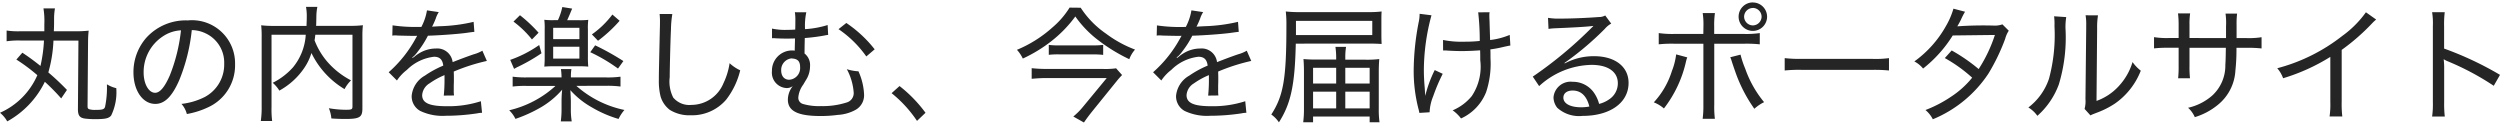 <svg xmlns="http://www.w3.org/2000/svg" width="160" height="8" viewBox="0 0 160.128 7.688"><path d="M1.4-3.368a11.141,11.141,0,0,1,1.344,1A4.662,4.662,0,0,1,.352.04,1.939,1.939,0,0,1,.816.592,5.769,5.769,0,0,0,3.224-1.944,13.287,13.287,0,0,1,4.272-.88l.368-.544a15.291,15.291,0,0,0-1.192-1.12,8.636,8.636,0,0,0,.328-2.04h1.6L5.344-.232c-.008.432.1.584.424.64a4.825,4.825,0,0,0,.68.04C7.1.448,7.32.4,7.472.216A3.423,3.423,0,0,0,7.8-1.536a1.953,1.953,0,0,1-.6-.248A6.061,6.061,0,0,1,7.08-.336c-.056.16-.168.192-.64.192a1.222,1.222,0,0,1-.328-.032C5.992-.2,5.96-.248,5.96-.384L5.992-4.52a6.823,6.823,0,0,1,.04-.7,7.619,7.619,0,0,1-.92.04H3.8c.016-.328.016-.52.016-.792a3.84,3.84,0,0,1,.056-.672H3.136a5.043,5.043,0,0,1,.056,1.008v.456H1.64a5.028,5.028,0,0,1-.864-.048v.688a5.292,5.292,0,0,1,.88-.048H3.168A9.119,9.119,0,0,1,2.944-2.96c-.424-.336-.68-.528-1.16-.848ZM11.976-.528A1.569,1.569,0,0,1,12.32.12,5.29,5.29,0,0,0,13.656-.3a2.952,2.952,0,0,0,1.752-2.768,2.758,2.758,0,0,0-3.024-2.808,3.418,3.418,0,0,0-2.632,1.08A3.33,3.33,0,0,0,8.9-2.552c0,1.168.592,2.024,1.4,2.024.6,0,1.08-.48,1.536-1.528a11.628,11.628,0,0,0,.8-3.2,2.112,2.112,0,0,1,.9.216A2.066,2.066,0,0,1,14.712-3.1,2.35,2.35,0,0,1,13.448-.96,4.375,4.375,0,0,1,11.976-.528ZM11.944-5.24a10.924,10.924,0,0,1-.712,2.88c-.328.752-.632,1.12-.944,1.12-.416,0-.736-.576-.736-1.3A2.73,2.73,0,0,1,10.8-4.864,2.263,2.263,0,0,1,11.944-5.24Zm10.984.28V-.368c0,.192-.056.216-.424.216a6.532,6.532,0,0,1-1.088-.1,2.191,2.191,0,0,1,.16.656c.36.024.616.032.9.032.912,0,1.088-.112,1.088-.672V-4.84a6.224,6.224,0,0,1,.032-.728,6.414,6.414,0,0,1-.84.04H20.6c.008-.152.008-.184.016-.632a3.222,3.222,0,0,1,.064-.584h-.728a3.462,3.462,0,0,1,.048.7c0,.152-.008.3-.016.52H17.912a6.51,6.51,0,0,1-.832-.04,6.112,6.112,0,0,1,.032.736V-.344a5.909,5.909,0,0,1-.056.912h.728a6.034,6.034,0,0,1-.04-.9V-4.96h2.192a3.627,3.627,0,0,1-.816,2.088,4.321,4.321,0,0,1-1.3.992,2.151,2.151,0,0,1,.424.5,4.593,4.593,0,0,0,1.616-1.48,3.544,3.544,0,0,0,.44-.928,5.461,5.461,0,0,0,2.12,2.312,2.268,2.268,0,0,1,.416-.56A5.132,5.132,0,0,1,21.3-3.248,4.669,4.669,0,0,1,20.5-4.6c.024-.144.032-.2.048-.36Zm4.288-.5a10.068,10.068,0,0,1-1.72-.1L25.48-4.9a.758.758,0,0,1,.168-.016,1.378,1.378,0,0,1,.16.008c.168.008.96.024,1.12.024.032,0,.12-.008.144-.008-.048.088-.048.088-.072.128a7.964,7.964,0,0,1-1.752,2.208l.528.528a2.863,2.863,0,0,1,.64-.68,2.928,2.928,0,0,1,1.736-.84c.36,0,.544.176.592.568a6.3,6.3,0,0,0-1.176.64,1.664,1.664,0,0,0-.848,1.3,1.067,1.067,0,0,0,.544.96A3.313,3.313,0,0,0,28.9.232,13.487,13.487,0,0,0,30.9.08a1.9,1.9,0,0,1,.328-.04L31.152-.7a6.724,6.724,0,0,1-2.176.32c-1.128,0-1.584-.208-1.584-.712a.956.956,0,0,1,.472-.752,4.908,4.908,0,0,1,.96-.528v.248a10.064,10.064,0,0,1-.048,1.064l.656-.008a2.2,2.2,0,0,1-.016-.328V-1.72c.008-.16.008-.328.008-.416,0-.176,0-.2-.008-.464a12.312,12.312,0,0,1,2.12-.68l-.288-.656a2.248,2.248,0,0,1-.56.232c-.392.136-.72.256-1.344.5a.992.992,0,0,0-1.08-.872,2.065,2.065,0,0,0-1.1.328,1.812,1.812,0,0,0-.272.2,1.1,1.1,0,0,0-.112.08A.1.1,0,0,1,26.76-3.5l.016-.016c0-.008.032-.032.08-.064a2.253,2.253,0,0,0,.256-.3,6.016,6.016,0,0,0,.648-1.016c.784-.024,1.808-.1,2.36-.168.464-.064.464-.064.616-.08l-.048-.64a10.58,10.58,0,0,1-2.16.28c-.448.024-.448.024-.5.032A5.225,5.225,0,0,0,28.264-6a1.725,1.725,0,0,1,.192-.408L27.7-6.52a3.478,3.478,0,0,1-.36,1.064Zm8.616-.432a4.575,4.575,0,0,1-.616-.024,4.394,4.394,0,0,1,.024.616v1.76a6.185,6.185,0,0,1-.024.624c.168-.016.376-.024.608-.024h1.632q.324,0,.576.024a5.439,5.439,0,0,1-.024-.632V-5.288a3.99,3.99,0,0,1,.024-.624,4.5,4.5,0,0,1-.592.024h-.76c.136-.3.176-.4.32-.744l-.632-.1a3.839,3.839,0,0,1-.28.84Zm-.048.488h1.68v.728h-1.68Zm0,1.216h1.68v.76h-1.68Zm3.392,2.5a6.357,6.357,0,0,1,.92.048v-.632a5.988,5.988,0,0,1-.92.048H36.92a3.069,3.069,0,0,1,.032-.536H36.28a3.875,3.875,0,0,1,.04.536H34.1a6.305,6.305,0,0,1-.912-.048v.632A6.382,6.382,0,0,1,34.1-1.68h1.832A6.65,6.65,0,0,1,32.968-.12a2.023,2.023,0,0,1,.4.552A9.064,9.064,0,0,0,35.016-.32,5.39,5.39,0,0,0,36.36-1.44a7.014,7.014,0,0,0-.04.736v.456a6.185,6.185,0,0,1-.048.84h.7a4.708,4.708,0,0,1-.056-.84V-.7c0-.072-.008-.3-.016-.408-.008-.2-.008-.2-.016-.3A5.355,5.355,0,0,0,38.272-.3a7.444,7.444,0,0,0,1.7.736,2.462,2.462,0,0,1,.376-.576,6.653,6.653,0,0,1-3.08-1.544ZM33.24-5.8a6.3,6.3,0,0,1,1.184,1.144l.424-.432a9.071,9.071,0,0,0-1.192-1.12Zm1.648,1.5a7.57,7.57,0,0,1-1.856.952l.248.576c.1-.056.176-.1.256-.136a11.419,11.419,0,0,0,1.5-.864Zm4.688-1.952a5.858,5.858,0,0,1-1.312,1.272l.392.408a9.03,9.03,0,0,0,1.384-1.28ZM38.16-3.84a10.679,10.679,0,0,1,1.776,1.048l.344-.48A16.3,16.3,0,0,0,38.472-4.28ZM42.6-6.288a4.2,4.2,0,0,1,.024.448c0,.12,0,.3-.008.536-.056,2.512-.064,2.76-.064,3.248A4.085,4.085,0,0,0,42.664-1a1.681,1.681,0,0,0,.592.856A2.369,2.369,0,0,0,44.592.2a2.88,2.88,0,0,0,2.272-1,4.976,4.976,0,0,0,.9-1.88,2.535,2.535,0,0,1-.68-.456,4.48,4.48,0,0,1-.392,1.28A2.228,2.228,0,0,1,44.64-.464a1.348,1.348,0,0,1-1.168-.472,2.268,2.268,0,0,1-.224-1.3c0-.536.048-2.472.08-3.056a6.433,6.433,0,0,1,.088-.992Zm7.2,1.552h.112a1.086,1.086,0,0,1,.144.008c.216.008.376.016.624.016.272,0,.272,0,.592-.008,0,.232-.008.312-.008.392-.008.3-.008.3-.008.392a.631.631,0,0,0-.16-.016,1.291,1.291,0,0,0-1.3,1.32.988.988,0,0,0,.92,1.088.616.616,0,0,0,.392-.112l.008.008a1.4,1.4,0,0,0-.3.848c0,.728.632,1.048,2.1,1.048a8.169,8.169,0,0,0,1.1-.072,2.67,2.67,0,0,0,1.16-.336,1.073,1.073,0,0,0,.52-.992,3.987,3.987,0,0,0-.36-1.464,2.909,2.909,0,0,1-.744-.136,3.69,3.69,0,0,1,.44,1.5.619.619,0,0,1-.448.632,5,5,0,0,1-1.64.232,3.632,3.632,0,0,1-1.16-.136.41.41,0,0,1-.3-.4,1.585,1.585,0,0,1,.312-.832c.184-.312.224-.368.272-.464a1.638,1.638,0,0,0,.168-.72.939.939,0,0,0-.352-.816c0-.08,0-.408.016-.992a11.488,11.488,0,0,0,1.256-.16,2.109,2.109,0,0,1,.24-.04l-.032-.632a6.119,6.119,0,0,1-1.448.264,4.164,4.164,0,0,1,.08-1.08L51.264-6.4a3.04,3.04,0,0,1,.032.52c0,.072,0,.272-.008.592-.248.016-.344.016-.472.016a4.022,4.022,0,0,1-1.016-.08Zm1.3,1.3c.352.024.5.192.5.552a.747.747,0,0,1-.7.808c-.312,0-.512-.232-.512-.6a.743.743,0,0,1,.672-.768A.06.06,0,0,1,51.1-3.432Zm2.96-1.88A6.941,6.941,0,0,1,55.84-3.568l.536-.456A7.953,7.953,0,0,0,54.56-5.712Zm3.4,4.1A7.924,7.924,0,0,1,59.088.56l.544-.52a8.685,8.685,0,0,0-1.664-1.712Zm11.4-5.48a5.378,5.378,0,0,1-1.1,1.272,7.977,7.977,0,0,1-2.272,1.432,2.219,2.219,0,0,1,.376.56A9.188,9.188,0,0,0,67.7-4.552a7.982,7.982,0,0,0,1.528-1.576,6.851,6.851,0,0,0,1.52,1.56,10.8,10.8,0,0,0,1.936,1.176,1.971,1.971,0,0,1,.368-.616,7.505,7.505,0,0,1-1.864-1.024,5.944,5.944,0,0,1-1.616-1.656ZM67.528-3.672A5.233,5.233,0,0,1,68.2-3.7h2.1a6.1,6.1,0,0,1,.712.032v-.64a5.19,5.19,0,0,1-.688.032H68.176a4.469,4.469,0,0,1-.648-.032Zm4.312.864a4.931,4.931,0,0,1-.872.04H67.384a8.913,8.913,0,0,1-.952-.048v.68c.344-.032.632-.048.944-.048H71.24l-1.5,1.816A4.471,4.471,0,0,1,69.1.28l.68.384c.16-.24.312-.44.528-.712L71.888-2c.088-.112.256-.3.336-.376Zm4.336-2.648a10.068,10.068,0,0,1-1.72-.1L74.44-4.9a.758.758,0,0,1,.168-.016,1.378,1.378,0,0,1,.16.008c.168.008.96.024,1.12.024.032,0,.12-.008.144-.008-.048.088-.048.088-.072.128a7.964,7.964,0,0,1-1.752,2.208l.528.528a2.863,2.863,0,0,1,.64-.68,2.928,2.928,0,0,1,1.736-.84c.36,0,.544.176.592.568a6.3,6.3,0,0,0-1.176.64,1.664,1.664,0,0,0-.848,1.3,1.067,1.067,0,0,0,.544.96,3.313,3.313,0,0,0,1.64.312A13.487,13.487,0,0,0,79.856.08a1.9,1.9,0,0,1,.328-.04L80.112-.7a6.724,6.724,0,0,1-2.176.32c-1.128,0-1.584-.208-1.584-.712a.956.956,0,0,1,.472-.752,4.908,4.908,0,0,1,.96-.528v.248a10.063,10.063,0,0,1-.048,1.064l.656-.008a2.2,2.2,0,0,1-.016-.328V-1.72c.008-.16.008-.328.008-.416,0-.176,0-.2-.008-.464a12.312,12.312,0,0,1,2.12-.68l-.288-.656a2.248,2.248,0,0,1-.56.232c-.392.136-.72.256-1.344.5a.992.992,0,0,0-1.08-.872,2.064,2.064,0,0,0-1.1.328,1.812,1.812,0,0,0-.272.2,1.1,1.1,0,0,0-.112.08A.1.1,0,0,1,75.72-3.5l.016-.016c0-.008.032-.032.08-.064a2.253,2.253,0,0,0,.256-.3,6.016,6.016,0,0,0,.648-1.016c.784-.024,1.808-.1,2.36-.168.464-.064.464-.064.616-.08l-.048-.64a10.58,10.58,0,0,1-2.16.28c-.448.024-.448.024-.5.032A5.223,5.223,0,0,0,77.224-6a1.726,1.726,0,0,1,.192-.408l-.752-.112a3.478,3.478,0,0,1-.36,1.064ZM86.52-3.36v-.12a4.109,4.109,0,0,1,.048-.7h-.68a4.95,4.95,0,0,1,.048.7v.112H84.752c-.4,0-.632-.008-.912-.032.024.256.032.568.032.84V-.28a6.964,6.964,0,0,1-.048.928h.632V.28H88.08V.648h.632a5.856,5.856,0,0,1-.048-.864v-2.32c0-.328.008-.56.032-.864a6.515,6.515,0,0,1-.9.04Zm-.584.52v1.008h-1.48V-2.84Zm.584,0h1.56v1.008H86.52Zm-.584,1.528V-.24h-1.48V-1.312Zm.584,0h1.56V-.24H86.52Zm1.52-3.08c.3,0,.5.008.808.024-.008-.144-.016-.32-.016-.616v-.808c0-.36,0-.472.016-.656a6.453,6.453,0,0,1-.856.04H83.7a8.031,8.031,0,0,1-.992-.04,7.063,7.063,0,0,1,.04.888c0,3.408-.184,4.5-.968,5.712a1.92,1.92,0,0,1,.488.5c.768-1.2,1.024-2.4,1.08-5.04Zm-4.68-.544v-.912h4.888v.912Zm9.424.984H92.9a1.086,1.086,0,0,1,.144.008c.376.024.712.032.944.032.36,0,.856-.024,1.168-.048.008.216.008.448.008.632a3.37,3.37,0,0,1-.544,2.3,3.168,3.168,0,0,1-1.224.912,2.362,2.362,0,0,1,.536.52,3.1,3.1,0,0,0,1.608-1.688,5.759,5.759,0,0,0,.28-2.16c0-.392,0-.392-.008-.576a7.22,7.22,0,0,0,.848-.16c.256-.056.288-.064.432-.088l-.04-.68a4.624,4.624,0,0,1-1.256.328c-.024-.672-.032-1.1-.04-1.272-.008-.152-.008-.192-.008-.24A1.753,1.753,0,0,1,95.76-6.4l-.728.008a15.99,15.99,0,0,1,.1,1.832,8.945,8.945,0,0,1-.984.048,5.915,5.915,0,0,1-1.368-.112ZM91.28-6.3a2.549,2.549,0,0,1-.064.56A16.651,16.651,0,0,0,90.9-2.672a9.755,9.755,0,0,0,.3,2.44,2.458,2.458,0,0,1,.064.28l.656-.04a3.009,3.009,0,0,1,.232-1.032,11.452,11.452,0,0,1,.608-1.432l-.512-.24A7.926,7.926,0,0,0,91.64-1.04c-.008-.144-.024-.368-.032-.512-.04-.432-.056-.808-.056-1.152a13.544,13.544,0,0,1,.488-3.5Zm8.256.968a3.985,3.985,0,0,1,.424-.04c1.168-.048,2.072-.1,2.368-.144a.176.176,0,0,0,.064-.008l.008.016-.088.088-.064.064a26.025,26.025,0,0,1-3.72,3.08l.408.608a5.081,5.081,0,0,1,3.36-1.36c1.048,0,1.68.44,1.68,1.176a1.223,1.223,0,0,1-.544,1.024,1.926,1.926,0,0,1-.656.3,2.243,2.243,0,0,0-.36-.76,1.641,1.641,0,0,0-1.336-.656,1.1,1.1,0,0,0-1.224.992,1.092,1.092,0,0,0,.24.672,2.077,2.077,0,0,0,1.624.52c1.768,0,2.944-.848,2.944-2.112,0-1.04-.864-1.712-2.208-1.712a3.914,3.914,0,0,0-1.88.464l-.016-.032a19.214,19.214,0,0,0,2.584-2.184,1.445,1.445,0,0,1,.408-.336l-.384-.52a.81.81,0,0,1-.416.1c-.712.056-1.768.1-2.44.1a4.234,4.234,0,0,1-.808-.048ZM102.152-.36a2.787,2.787,0,0,1-.528.048c-.7,0-1.136-.24-1.136-.616,0-.28.232-.456.592-.456C101.624-1.384,101.984-1.032,102.152-.36Zm7.3-4.648h-1.888a6.153,6.153,0,0,1-.968-.056v.72a7.931,7.931,0,0,1,.96-.04h1.9V-.472a6.255,6.255,0,0,1-.048.9h.784a6.306,6.306,0,0,1-.04-.9V-4.384H112.1a8.076,8.076,0,0,1,.968.04v-.72a6.114,6.114,0,0,1-.984.056h-1.936v-.5a5.282,5.282,0,0,1,.048-.84h-.784a4.985,4.985,0,0,1,.048.824ZM107.712-3.7a4.324,4.324,0,0,1-.272,1.064,5.256,5.256,0,0,1-1.16,2.008,2.161,2.161,0,0,1,.648.392,7.639,7.639,0,0,0,1.424-3.048,1.869,1.869,0,0,1,.072-.224Zm3.464.184a1.43,1.43,0,0,1,.088.232c.072.232.152.456.232.688A9.477,9.477,0,0,0,112.72-.216a2.688,2.688,0,0,1,.624-.424,6.932,6.932,0,0,1-1.208-2.144,5.975,5.975,0,0,1-.3-.9Zm1.448-3.512a.912.912,0,0,0-.912.912.912.912,0,0,0,.912.912.912.912,0,0,0,.912-.912A.912.912,0,0,0,112.624-7.024Zm0,.352a.567.567,0,0,1,.56.56.567.567,0,0,1-.56.56.567.567,0,0,1-.56-.56A.567.567,0,0,1,112.624-6.672Zm2.04,4.008a8.74,8.74,0,0,1,1.112-.04h4.48a9.346,9.346,0,0,1,1.088.04v-.792a6.546,6.546,0,0,1-1.08.048h-4.5a8.727,8.727,0,0,1-1.1-.048Zm10.808-3.96a4.906,4.906,0,0,1-.472,1.1,7,7,0,0,1-2.032,2.28,1.754,1.754,0,0,1,.56.456,8.261,8.261,0,0,0,1.9-2.12l2.7-.032a9.319,9.319,0,0,1-1.04,2.184,11.134,11.134,0,0,0-1.728-1.192l-.44.488a9.443,9.443,0,0,1,1.752,1.256,5.817,5.817,0,0,1-1.36,1.224,8.006,8.006,0,0,1-1.632.848,1.86,1.86,0,0,1,.472.592A7.843,7.843,0,0,0,127.72-2.48a12.905,12.905,0,0,0,1.064-2.208,1.8,1.8,0,0,1,.232-.528l-.408-.408a1.383,1.383,0,0,1-.528.08,23.565,23.565,0,0,0-2.36.048c.064-.112.144-.248.232-.424a4.092,4.092,0,0,1,.264-.512Zm6.448.488a3.994,3.994,0,0,1,.024.632,10.736,10.736,0,0,1-.352,3.368A3.846,3.846,0,0,1,130.272-.3a1.938,1.938,0,0,1,.576.536,4.975,4.975,0,0,0,1.376-2.016,10.338,10.338,0,0,0,.424-3.608,4.157,4.157,0,0,1,.048-.7Zm2.016-.064a3.4,3.4,0,0,1,.04.656v.176L133.928-.84a1.867,1.867,0,0,1-.056.632l.376.416A1.479,1.479,0,0,1,134.44.12c.08-.032.16-.064.256-.1a5.5,5.5,0,0,0,1.128-.576,4.6,4.6,0,0,0,1.648-2.1,2.645,2.645,0,0,1-.528-.552,3.909,3.909,0,0,1-.9,1.56,3.524,3.524,0,0,1-1.408.928l.04-4.648a4.615,4.615,0,0,1,.056-.832Zm6.656,1.456v-.848a4.724,4.724,0,0,1,.04-.728h-.776a5.724,5.724,0,0,1,.04.744v.832h-.608a5.209,5.209,0,0,1-.968-.056v.72a7.787,7.787,0,0,1,.952-.04h.624v1.152a6.973,6.973,0,0,1-.032.8h.76a6.625,6.625,0,0,1-.032-.8V-4.12h2.328c-.008.608-.016.864-.032,1.088a2.6,2.6,0,0,1-.848,1.976A3.513,3.513,0,0,1,140.5-.28a1.722,1.722,0,0,1,.432.6,4.276,4.276,0,0,0,1.472-.784,3.031,3.031,0,0,0,1.128-2.2A12.379,12.379,0,0,0,143.6-4.12h.656a7.551,7.551,0,0,1,.952.04V-4.8a5.109,5.109,0,0,1-.968.056h-.632v-.808a5.614,5.614,0,0,1,.032-.76H142.9a4.26,4.26,0,0,1,.032.816v.752Zm11.3-1.648a6.584,6.584,0,0,1-1.512,1.512,11.457,11.457,0,0,1-4.168,2.072,1.986,1.986,0,0,1,.376.64,12.485,12.485,0,0,0,3.024-1.368v2.88a5.3,5.3,0,0,1-.048.936h.816a6.607,6.607,0,0,1-.04-.944v-3.32a13.39,13.39,0,0,0,1.92-1.672,2.94,2.94,0,0,1,.288-.272ZM156.944.28a7.135,7.135,0,0,1-.04-.928V-2.736a4.739,4.739,0,0,0-.032-.656,1.646,1.646,0,0,0,.264.136,17,17,0,0,1,2.944,1.568l.4-.7A20.94,20.94,0,0,0,156.9-4.072V-5.5a6.375,6.375,0,0,1,.04-.9h-.808a4.492,4.492,0,0,1,.048.88V-.648a5.648,5.648,0,0,1-.048.928Z" transform="translate(-0.352 7.024)" fill="#252525"/></svg>